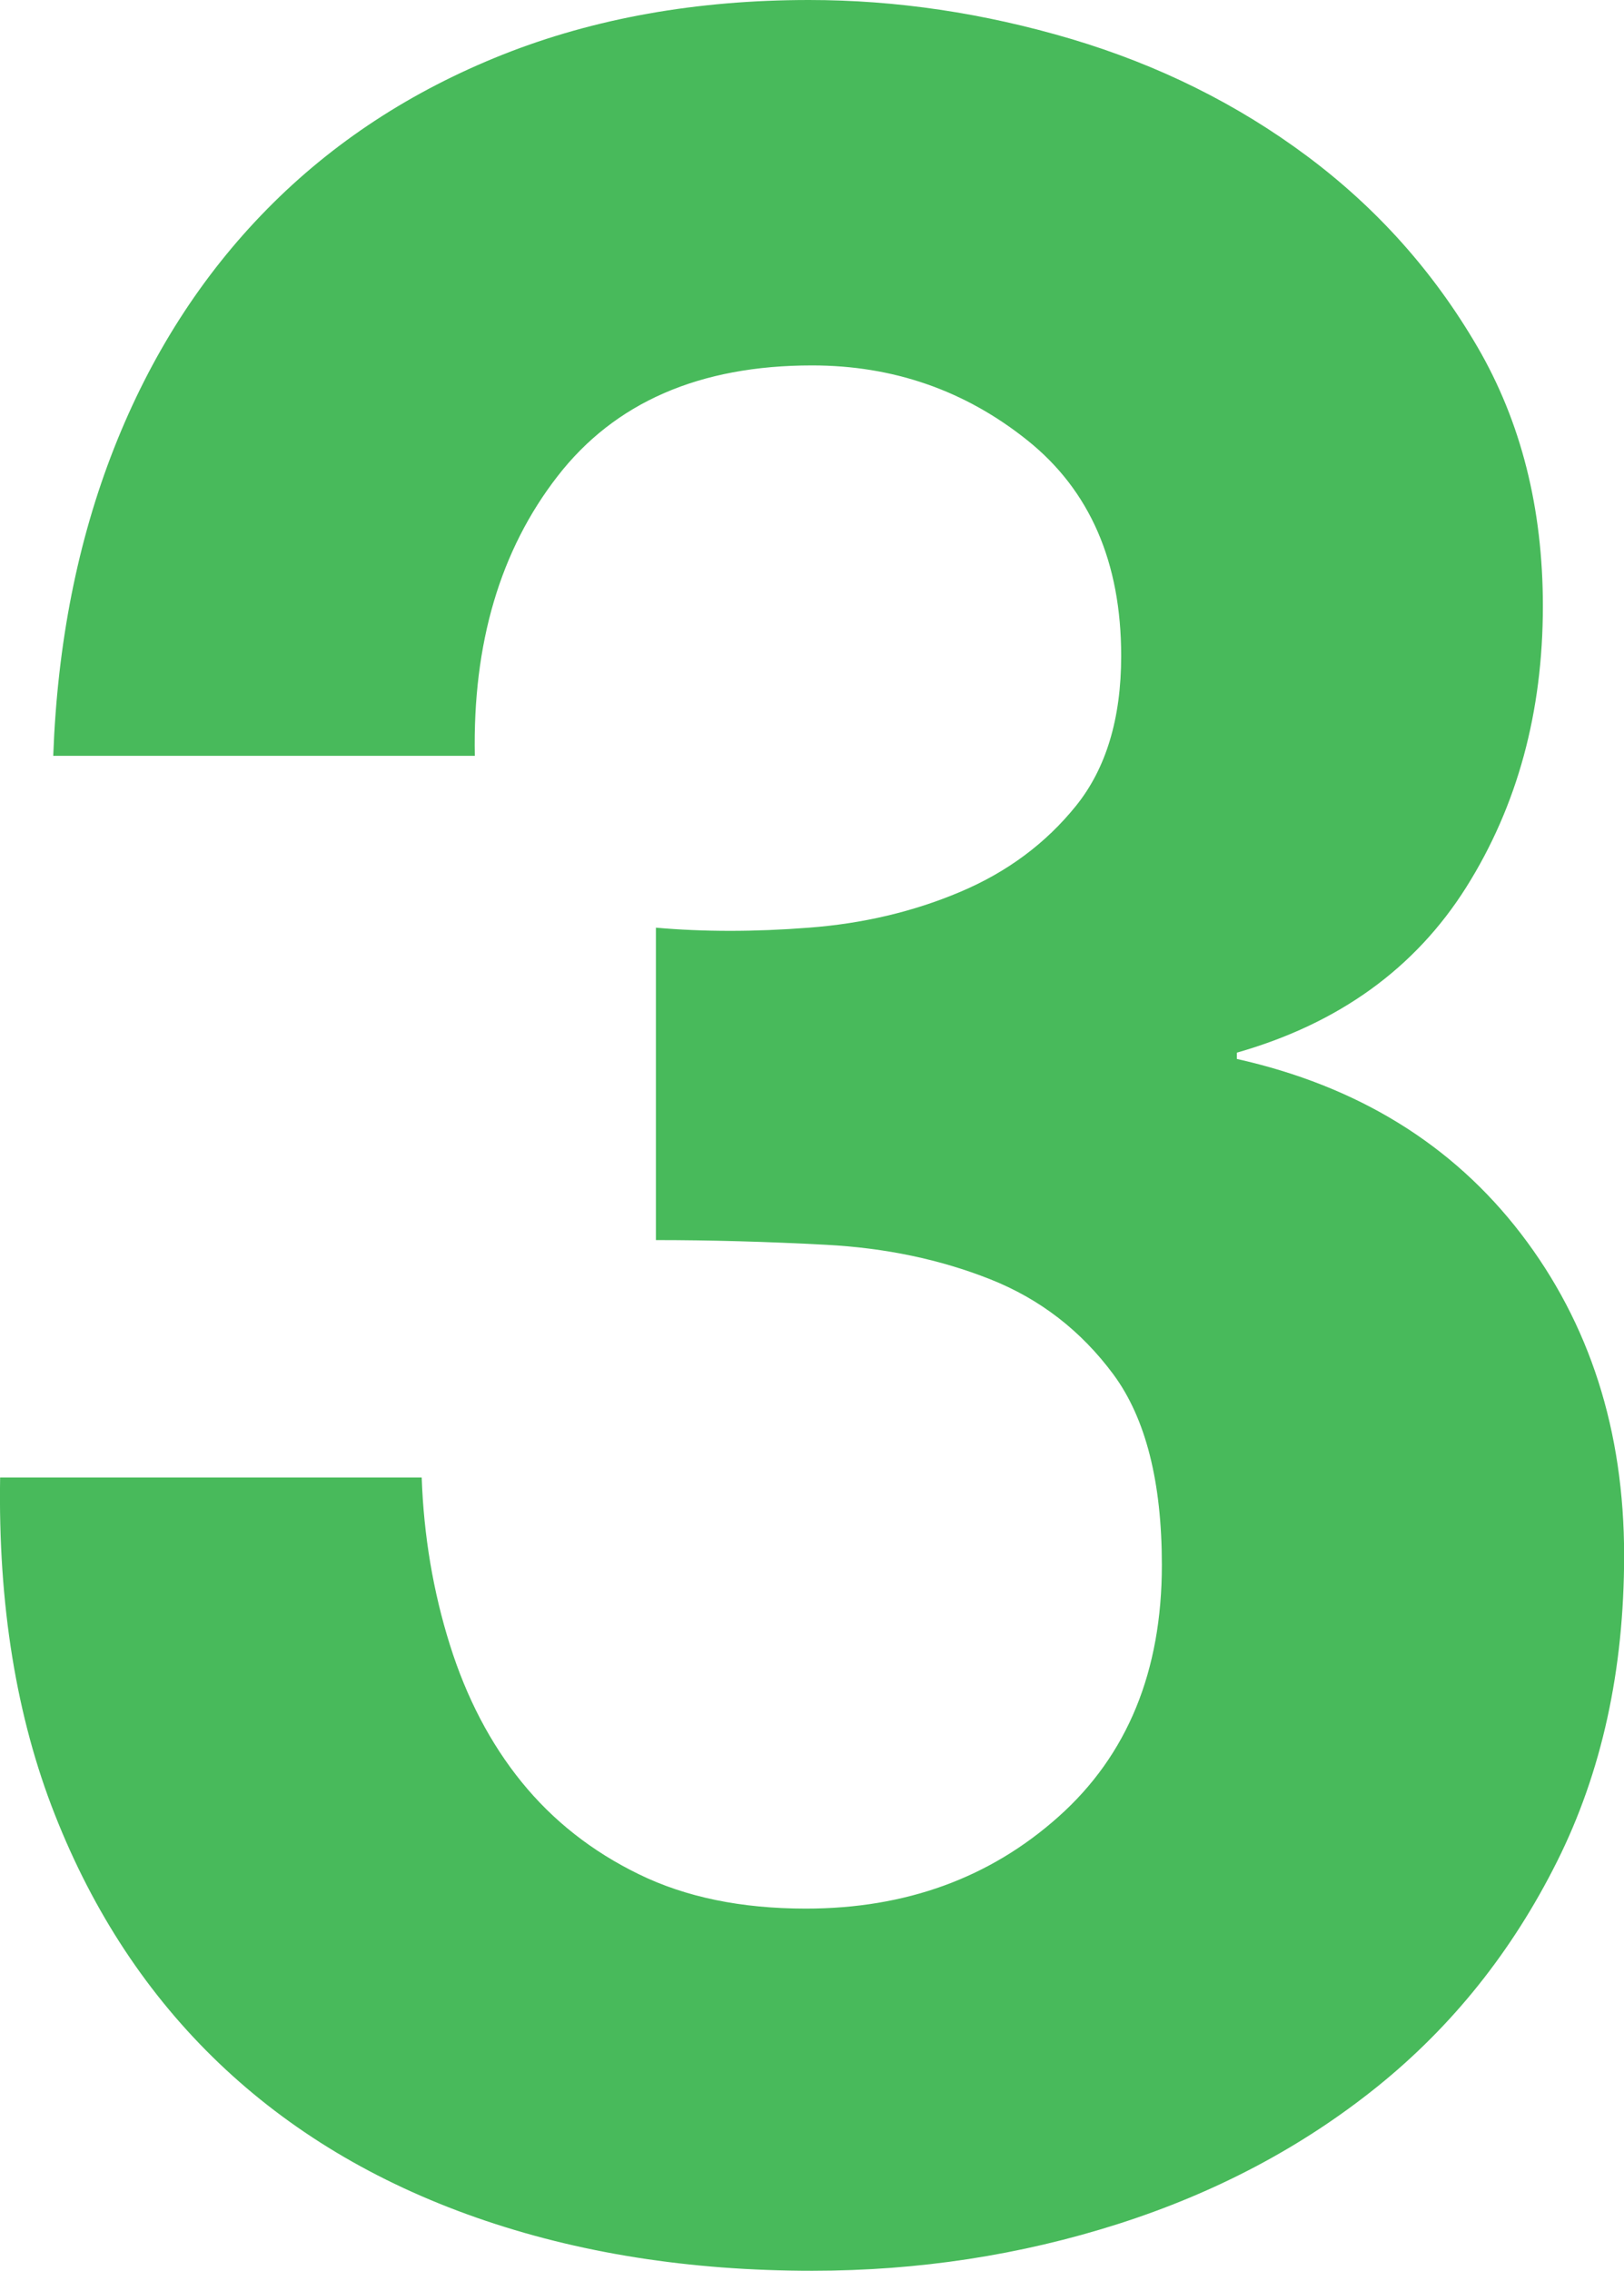 <?xml version="1.0" encoding="UTF-8"?>
<svg id="_レイヤー_2" data-name="レイヤー 2" xmlns="http://www.w3.org/2000/svg" viewBox="0 0 134.52 188.05">
  <defs>
    <style>
      .cls-1 {
        fill: #48ba5b;
        stroke-width: 0px;
      }
    </style>
  </defs>
  <g id="_画像" data-name="画像">
    <path class="cls-1" d="M67.01,76.82c4.48-.34,8.67-1.33,12.54-2.97,3.88-1.64,7.07-4.01,9.57-7.11,2.5-3.1,3.75-7.24,3.75-12.42,0-7.76-2.59-13.71-7.76-17.85-5.17-4.14-11.12-6.21-17.85-6.21-9.31,0-16.34,3.06-21.08,9.18-4.75,6.12-7.03,13.84-6.85,23.15H4.41c.34-9.31,2.02-17.8,5.04-25.48,3.02-7.67,7.24-14.27,12.67-19.79,5.43-5.52,11.94-9.78,19.53-12.8C49.24,1.51,57.7,0,67.01,0c7.24,0,14.48,1.08,21.73,3.23,7.24,2.16,13.75,5.39,19.53,9.7,5.78,4.31,10.48,9.57,14.1,15.78,3.62,6.21,5.43,13.37,5.43,21.47,0,8.79-2.11,16.55-6.34,23.28-4.23,6.72-10.56,11.3-19.01,13.71v.52c10,2.24,17.85,7.07,23.54,14.48,5.69,7.42,8.54,16.3,8.54,26.64,0,9.49-1.85,17.94-5.56,25.35-3.71,7.42-8.67,13.62-14.87,18.62-6.21,5-13.37,8.79-21.47,11.38-8.11,2.59-16.55,3.88-25.35,3.88-10.18,0-19.44-1.47-27.81-4.4-8.37-2.93-15.48-7.2-21.34-12.8-5.86-5.6-10.39-12.46-13.58-20.56C1.35,142.18-.16,132.87.01,122.35h34.92c.17,4.83.95,9.44,2.33,13.84,1.38,4.4,3.36,8.19,5.95,11.38,2.59,3.19,5.82,5.74,9.7,7.63,3.88,1.9,8.49,2.85,13.84,2.85,8.28,0,15.26-2.54,20.95-7.63,5.69-5.08,8.54-12.03,8.54-20.82,0-6.89-1.34-12.16-4.01-15.78-2.68-3.62-6.08-6.25-10.22-7.89-4.14-1.64-8.67-2.59-13.58-2.85s-9.61-.39-14.1-.39v-25.87c3.96.35,8.19.35,12.67,0Z"/>
  </g>
</svg>